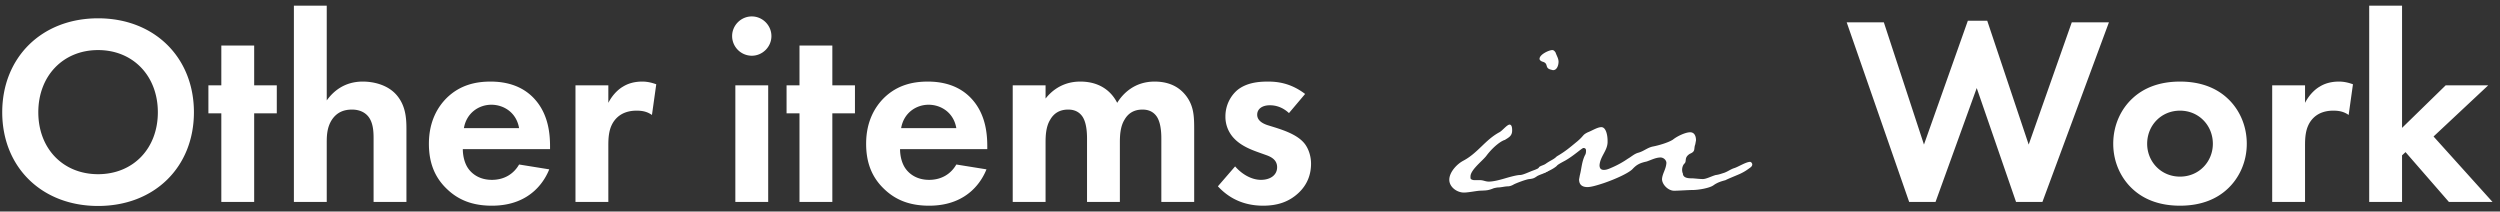 <svg xmlns="http://www.w3.org/2000/svg" width="260" height="22" fill="none"><rect width="100%" height="100%" fill="#333333" stroke="none"/><path fill="#fff" d="M179.31 17.974c.418-.152.684-.38 1.064-.494s1.216-.646 1.634-.646c.114 0 .228.152.228.266 0 .038 0 .19-.228.342-.266.19-.494.38-1.064.646-.608.266-1.292.532-1.482.646-.418.114-.836.228-1.254.532s-1.596.494-2.166.494c-.456 0-1.482.076-1.938.076-.608 0-1.254-.646-1.254-1.216.038-.57.418-1.026.456-1.672 0-.304-.304-.57-.608-.57-.494 0-.988.266-1.444.418-.684.152-1.026.304-1.482.798-.418.418-1.748 1.026-2.964 1.444-.684.228-1.33.418-1.71.418-.532 0-.874-.228-.874-.798l.076-.418c.19-.722.19-1.368.532-2.09.076-.114.114-.228.114-.494 0-.19-.114-.266-.266-.266s-.95.76-1.862 1.292c-.57.304-.836.456-.912.57-.266.266-1.216.76-1.558.76-.266 0-.38-.114-.38-.342 0-.076.038-.152.076-.266.114-.152.532-.228.722-.38.608-.418.798-.418 1.14-.76.912-.532 1.292-.874 2.128-1.558.76-.646.494-.646 1.102-.95.418-.152.988-.532 1.406-.532.494 0 .646.874.646 1.406v.19c-.038.874-.76 1.444-.836 2.356 0 .342.152.494.456.494s.608-.152.874-.266a9.6 9.6 0 0 0 1.634-.912c.342-.19.646-.494 1.064-.608.57-.152.95-.532 1.52-.646.608-.114 1.634-.418 2.09-.722.418-.342 1.292-.76 1.786-.76.456 0 .608.418.608.836l-.076.418c-.19.494.076.722-.57.988-.646.418-.266.76-.57 1.026-.152.152-.228.418-.228.646 0 .114.038.342.076.342 0 .456.456.532.874.532.342 0 .798.076 1.216.076.342 0 .912-.304 1.33-.418.342-.038.608-.152.874-.228"/><path fill="#fff" d="M161.292 17.252c0 .228-.114.38-.304.532-.342.266-.912.38-1.178.57s-.418.228-.722.266c-.304 0-1.482.456-1.672.57s-.418.19-.608.19c-.266 0-.722.114-.988.114-.114 0-.266.038-.456.076-.646.266-.798.228-1.52.266-.418.038-1.178.19-1.596.19-.722 0-1.52-.57-1.52-1.33 0-.798.798-1.634 1.444-1.976 1.52-.798 2.28-2.166 3.762-2.964.304-.152.798-.798 1.064-.798s.266.456.266.608c0 .57-.342.722-.76.988-.152.038-.266.114-.342.152-.57.342-1.178.95-1.596 1.52-.418.532-1.634 1.444-1.634 2.128v.152c0 .152.228.228.418.228h.57c.342 0 .57.152.912.152.456 0 1.064-.152 1.71-.342s1.254-.342 1.52-.342c.342 0 .912-.304 1.444-.494.342-.114.646-.304.912-.418.19-.114.418-.228.722-.228.152 0 .152.076.152.19m.798-10.83c0 .342-.152.874-.57.874-.038 0-.152-.038-.304-.076-.57-.19-.152-.608-.76-.798-.152-.038-.342-.152-.342-.304 0-.456.988-.912 1.33-.912.114 0 .228.076.342.266.114.342.304.608.304.95M135.732 9.772l-1.68 1.988c-.812-.756-1.624-.812-1.988-.812-.812 0-1.316.392-1.316.98 0 .308.14.784 1.092 1.092l.812.252c.952.308 2.38.784 3.08 1.736.364.504.616 1.232.616 2.016 0 1.092-.364 2.184-1.344 3.08s-2.156 1.288-3.64 1.288c-2.52 0-3.948-1.204-4.704-2.016l1.792-2.072c.672.784 1.68 1.4 2.688 1.4.952 0 1.68-.476 1.68-1.316 0-.756-.616-1.064-1.064-1.232l-.784-.28c-.868-.308-1.876-.7-2.604-1.456a3.25 3.25 0 0 1-.924-2.324c0-1.176.56-2.156 1.26-2.744.952-.756 2.184-.868 3.164-.868.896 0 2.324.112 3.864 1.288M105.323 21V8.876h3.416v1.372c1.288-1.624 2.884-1.764 3.612-1.764 2.548 0 3.528 1.596 3.836 2.212.588-.952 1.792-2.212 3.892-2.212 1.876 0 2.8.868 3.276 1.484.784 1.036.84 2.072.84 3.416V21h-3.416v-6.608c0-1.428-.308-2.072-.56-2.38-.448-.56-1.064-.616-1.4-.616-.924 0-1.512.42-1.876 1.064-.448.728-.476 1.708-.476 2.352V21h-3.416v-6.608c0-1.428-.308-2.072-.56-2.38-.448-.56-1.064-.616-1.4-.616-.924 0-1.512.42-1.876 1.064-.448.728-.476 1.708-.476 2.352V21zM99.458 17.108l3.136.504c-.364.896-1.736 3.78-5.964 3.78-1.96 0-3.444-.56-4.648-1.708-1.344-1.26-1.904-2.828-1.904-4.732 0-2.408.98-3.892 1.848-4.76 1.428-1.4 3.108-1.708 4.564-1.708 2.464 0 3.892.98 4.732 1.988 1.288 1.54 1.456 3.444 1.456 4.76v.28h-9.072c0 .728.196 1.512.588 2.044.364.504 1.12 1.148 2.436 1.148 1.288 0 2.268-.616 2.828-1.596m-5.74-3.78h5.74c-.28-1.652-1.624-2.436-2.884-2.436s-2.576.812-2.856 2.436M88.915 11.788h-2.352V21h-3.416v-9.212h-1.344V8.876h1.344V4.732h3.416v4.144h2.352zM76.476 8.876h3.416V21h-3.416zm-.336-5.124c0-1.12.924-2.044 2.044-2.044s2.044.924 2.044 2.044-.924 2.044-2.044 2.044a2.055 2.055 0 0 1-2.044-2.044M59.85 21V8.876h3.417v1.82c.532-1.036 1.26-1.54 1.512-1.68.532-.336 1.204-.532 2.016-.532.588 0 1.064.14 1.456.28l-.448 3.192c-.448-.308-.896-.448-1.596-.448-.644 0-1.596.14-2.268.98-.644.812-.672 1.848-.672 2.688V21zM53.986 17.108l3.136.504c-.364.896-1.736 3.78-5.965 3.78-1.96 0-3.443-.56-4.647-1.708-1.344-1.26-1.904-2.828-1.904-4.732 0-2.408.98-3.892 1.847-4.76 1.428-1.4 3.108-1.708 4.564-1.708 2.464 0 3.892.98 4.732 1.988 1.288 1.54 1.456 3.444 1.456 4.76v.28h-9.071c0 .728.196 1.512.587 2.044.365.504 1.12 1.148 2.437 1.148 1.288 0 2.267-.616 2.828-1.596m-5.74-3.78h5.74c-.28-1.652-1.624-2.436-2.884-2.436s-2.576.812-2.856 2.436M30.565 21V.588h3.416v9.856c.644-.896 1.792-1.96 3.752-1.96 1.064 0 2.632.308 3.584 1.484.84 1.036.952 2.24.952 3.416V21h-3.416v-6.608c0-.672-.028-1.736-.644-2.38-.532-.56-1.26-.616-1.596-.616-.896 0-1.596.308-2.1 1.064-.504.784-.532 1.652-.532 2.352V21zM28.786 11.788h-2.352V21h-3.416v-9.212h-1.344V8.876h1.344V4.732h3.416v4.144h2.352zM10.2 1.904c5.88 0 9.968 4.088 9.968 9.772S16.08 21.42 10.2 21.42.232 17.36.232 11.676 4.32 1.904 10.2 1.904m0 16.212c3.64 0 6.216-2.66 6.216-6.44S13.84 5.208 10.2 5.208s-6.216 2.688-6.216 6.468 2.576 6.44 6.216 6.44M246.397.588h3.416V13.3l4.536-4.424h4.424l-5.684 5.32L259.221 21h-4.536l-4.508-5.18-.364.336V21h-3.416zM236.308 21V8.876h3.416v1.82c.532-1.036 1.26-1.54 1.512-1.68.532-.336 1.204-.532 2.016-.532.588 0 1.064.14 1.456.28l-.448 3.192c-.448-.308-.896-.448-1.596-.448-.644 0-1.596.14-2.268.98-.644.812-.672 1.848-.672 2.688V21zM226.721 8.484c2.296 0 3.864.756 4.9 1.708 1.204 1.092 2.044 2.772 2.044 4.76 0 1.96-.84 3.64-2.044 4.732-1.036.952-2.604 1.708-4.9 1.708s-3.864-.756-4.9-1.708c-1.204-1.092-2.044-2.772-2.044-4.732 0-1.988.84-3.668 2.044-4.76 1.036-.952 2.604-1.708 4.9-1.708m0 9.884c1.988 0 3.416-1.568 3.416-3.416 0-1.904-1.456-3.444-3.416-3.444s-3.416 1.54-3.416 3.444c0 1.848 1.428 3.416 3.416 3.416M205.58 9.156 201.296 21h-2.744l-6.496-18.676h3.864l4.172 12.712 4.564-12.88h2.016l4.312 12.88 4.48-12.712h3.864L212.412 21h-2.744z"/></svg>